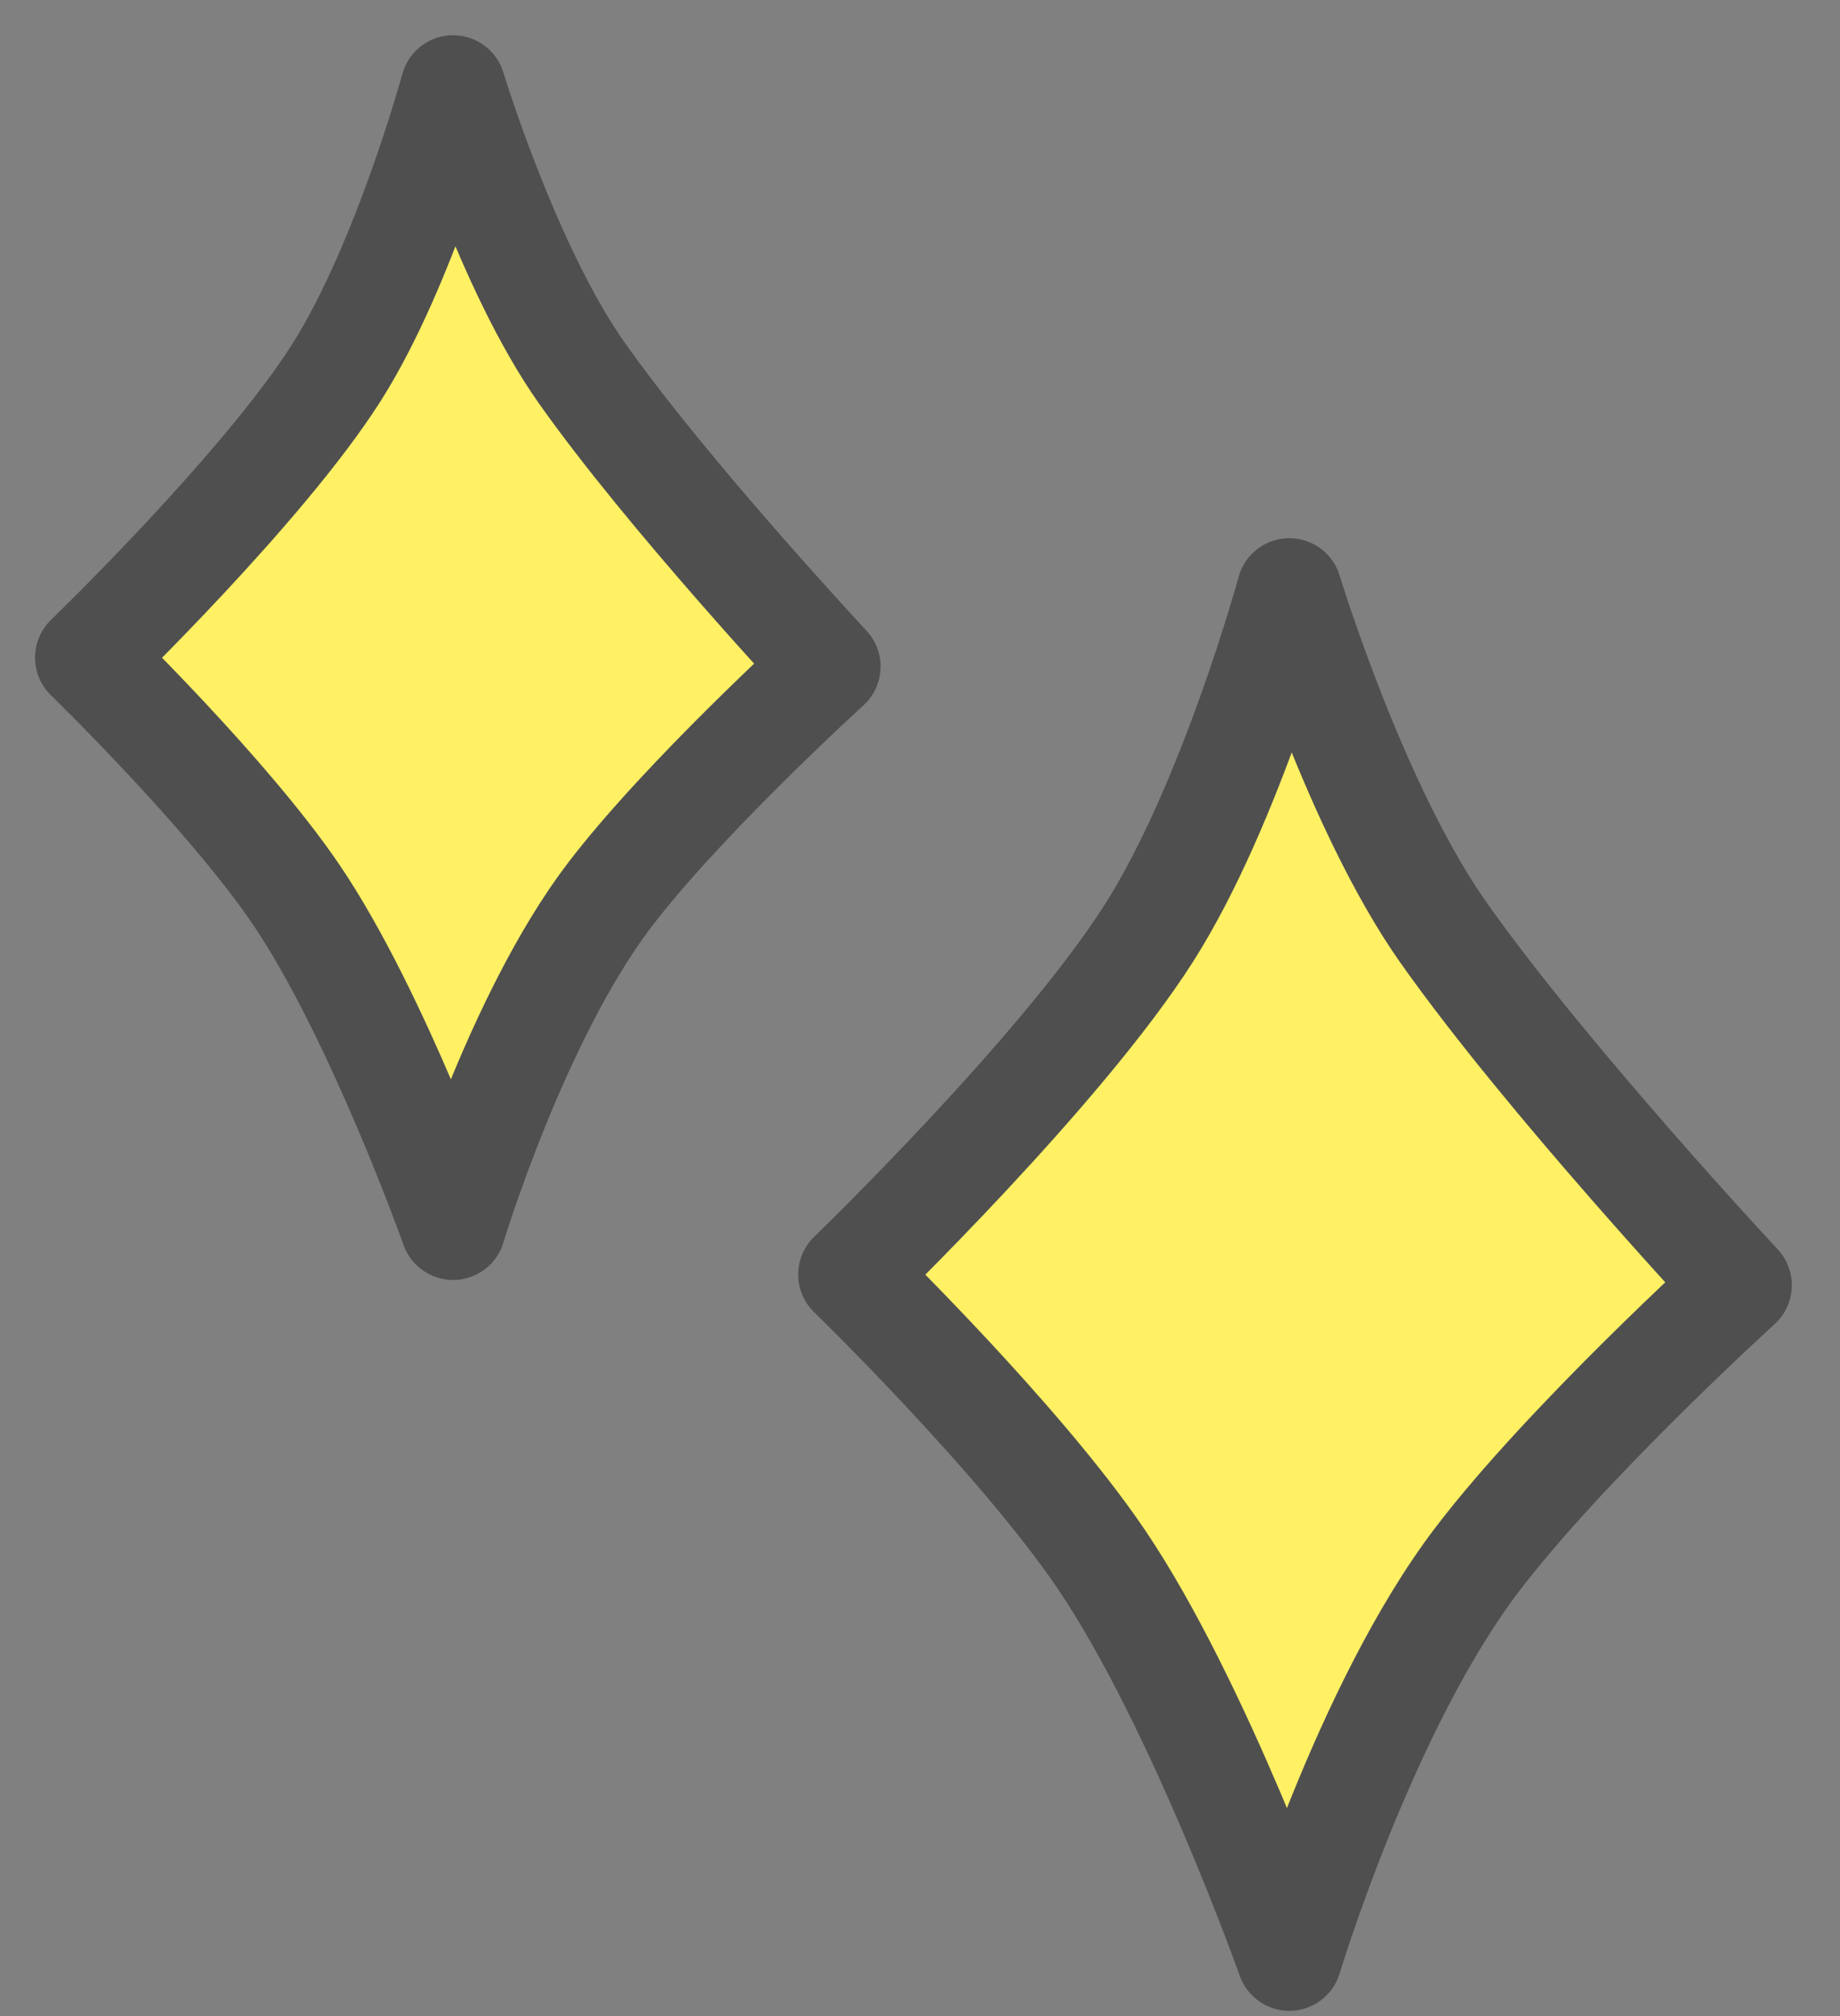 <svg width="21" height="23" viewBox="0 0 21 23" fill="none" xmlns="http://www.w3.org/2000/svg">
<rect x="0" y="0" width="21" height="23" fill="#808080" stroke="none"/>
<path d="M16.86 17.79C15.578 19.472 14.715 22.34 14.715 22.34C14.715 22.34 13.684 19.436 12.57 17.79C11.633 16.406 9.71 14.54 9.71 14.54C9.71 14.54 12.11 12.225 13.116 10.64C14.053 9.165 14.715 6.74 14.715 6.74C14.715 6.74 15.464 9.207 16.475 10.64C17.653 12.309 19.85 14.662 19.85 14.662C19.85 14.662 17.878 16.454 16.86 17.79Z" fill="#FFF064" stroke="#4F4F4F" stroke-width="1.2" stroke-linecap="round" stroke-linejoin="round"/>
<path d="M6.958 10.21C5.89 11.612 5.171 14.002 5.171 14.002C5.171 14.002 4.312 11.583 3.383 10.21C2.603 9.057 1 7.502 1 7.502C1 7.502 3 5.573 3.839 4.252C4.619 3.023 5.171 1.002 5.171 1.002C5.171 1.002 5.795 3.058 6.638 4.252C7.619 5.643 9.45 7.604 9.45 7.604C9.45 7.604 7.807 9.097 6.958 10.21Z" fill="#FFF064" stroke="#4F4F4F" stroke-width="1.2" stroke-linecap="round" stroke-linejoin="round"/>
</svg>

